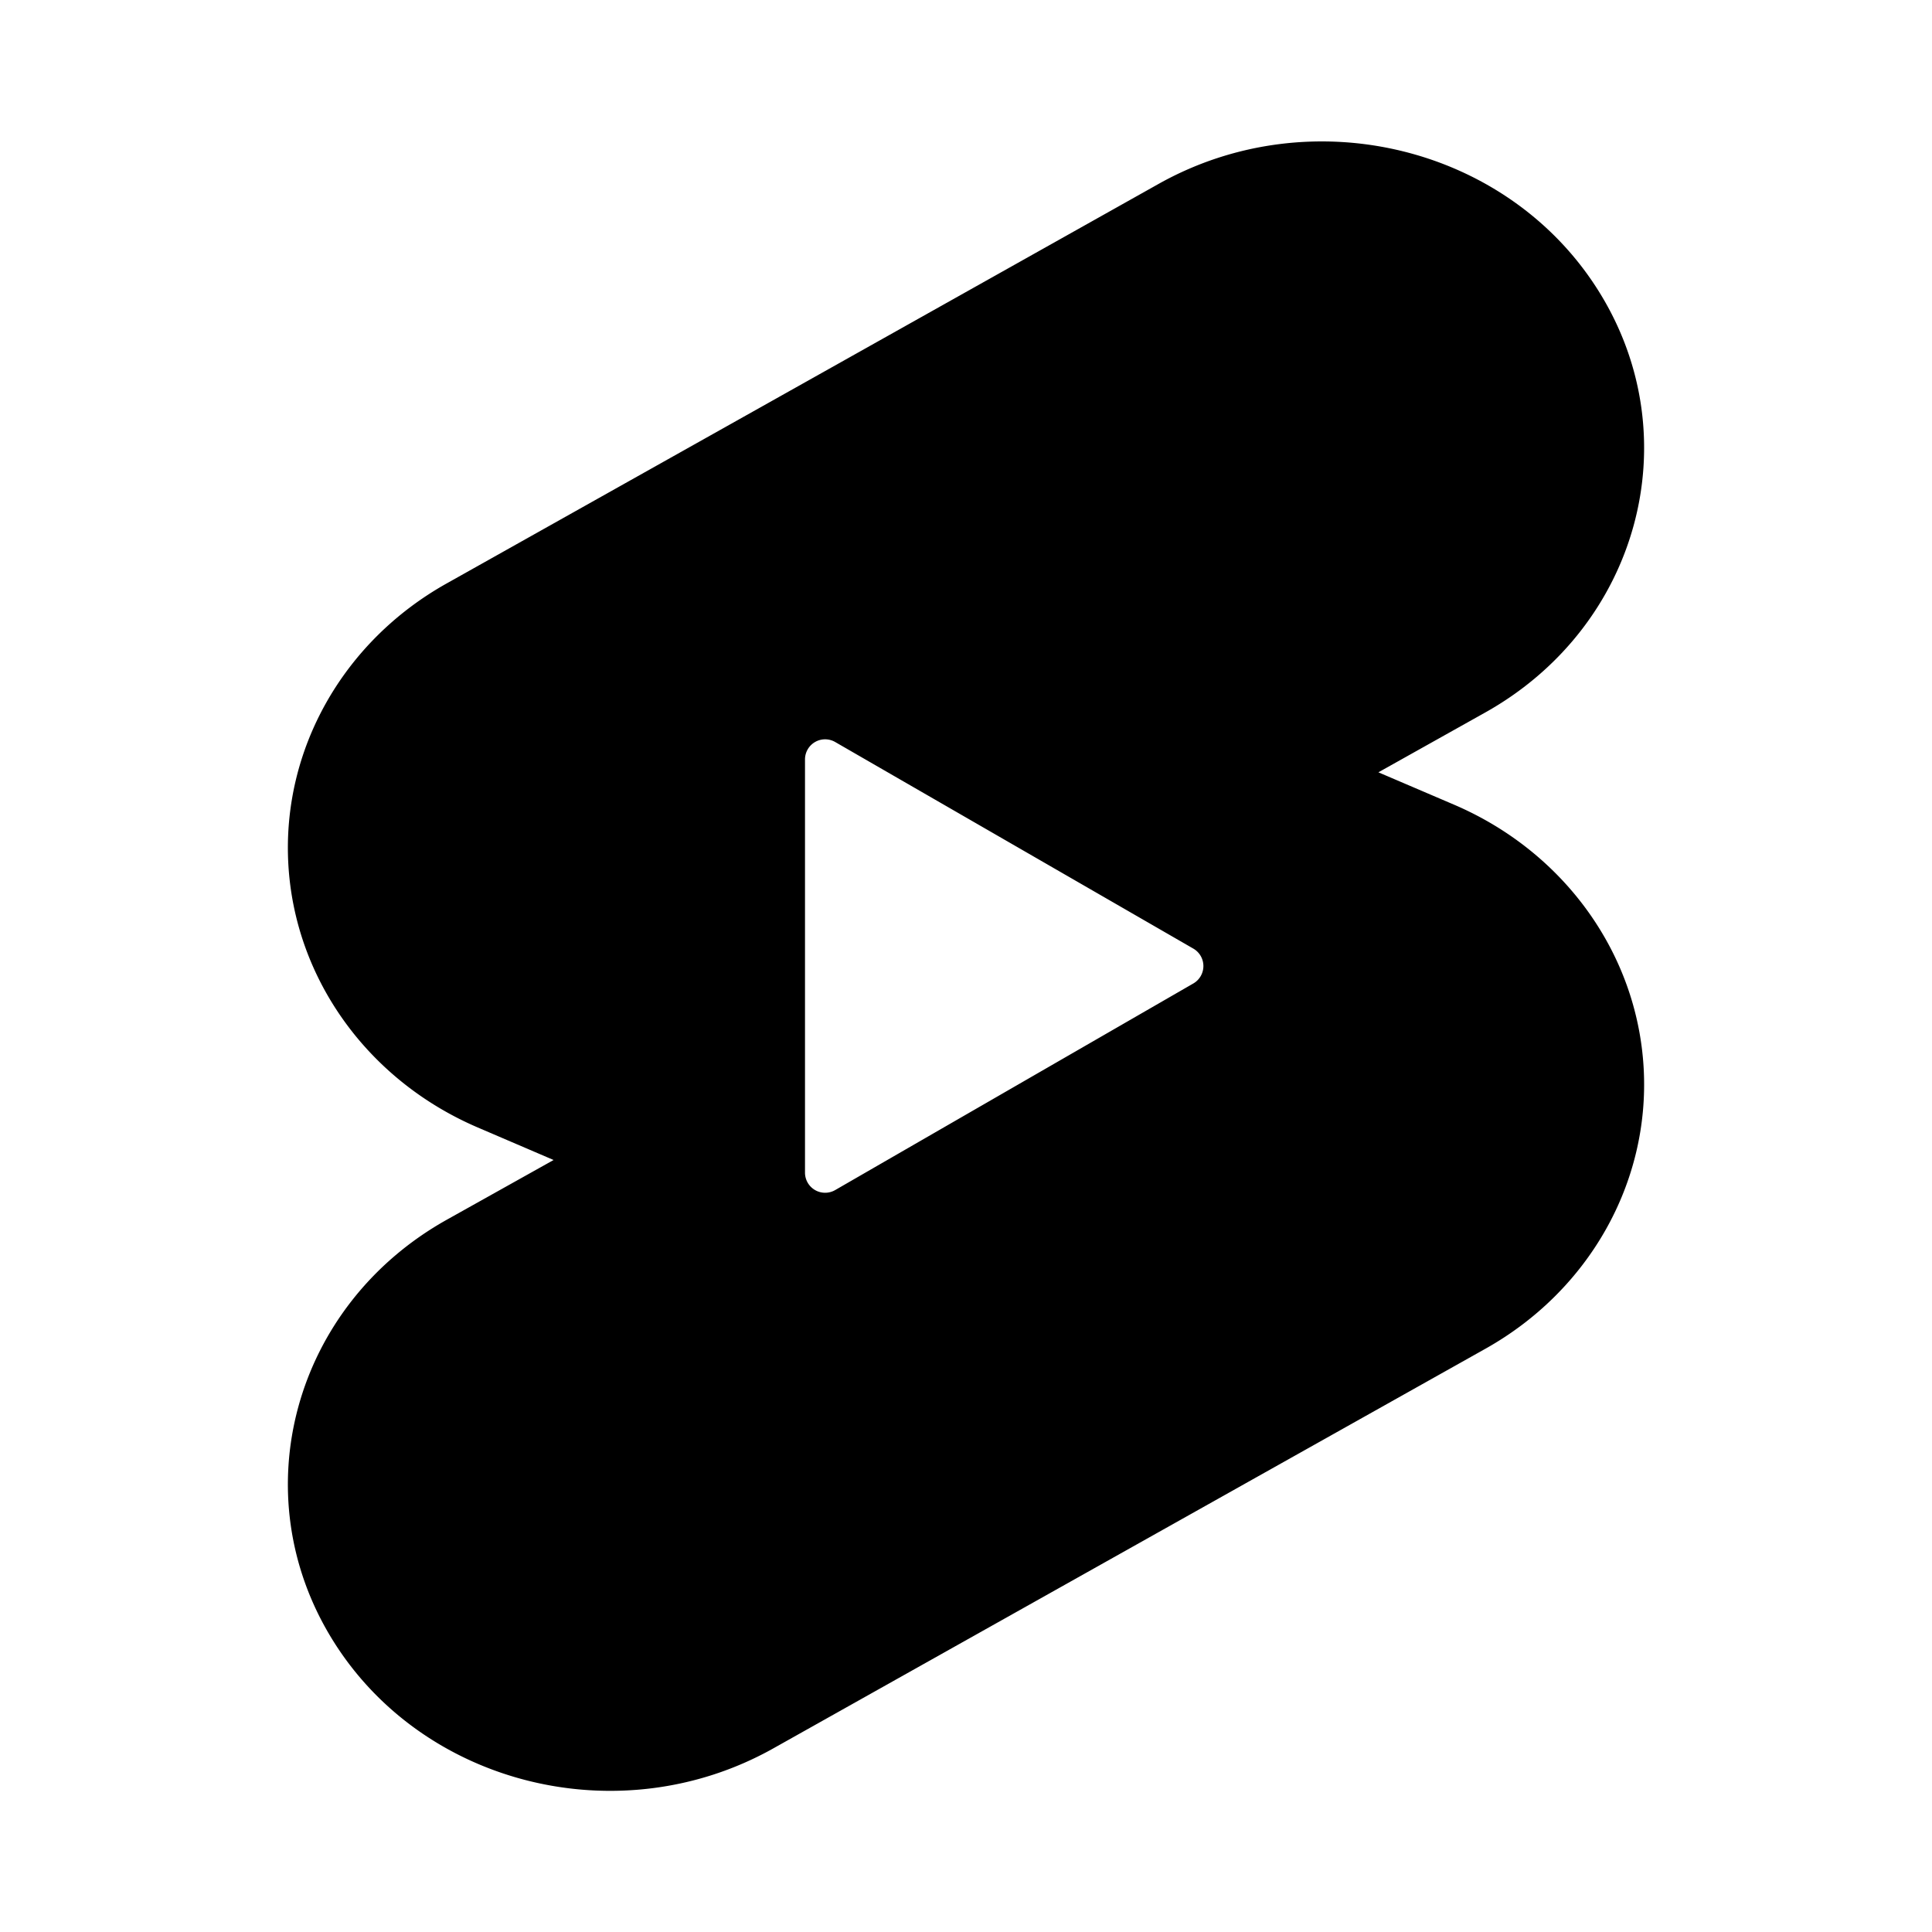 <svg xmlns="http://www.w3.org/2000/svg" fill="currentColor" height="24" viewBox="0 0 24 24" width="24"><path clip-rule="evenodd" d="M18.45 8.851c1.904-1.066 2.541-3.4 1.422-5.214-1.119-1.814-3.57-2.42-5.475-1.355L5.55 7.247c-1.29.722-2.049 2.069-1.968 3.491.081 1.423.989 2.683 2.353 3.268l.942.404-1.327.742c-1.904 1.066-2.541 3.4-1.422 5.214 1.119 1.814 3.57 2.421 5.475 1.355l8.847-4.965c1.29-.722 2.049-2.068 1.968-3.49-.081-1.423-.989-2.684-2.353-3.269l-.942-.403 1.327-.743ZM10 14.567a.25.25 0 00.374.217l4.45-2.567a.25.25 0 000-.433l-4.45-2.567a.25.25 0 00-.374.216v5.134Z" fill-rule="evenodd"/></svg>